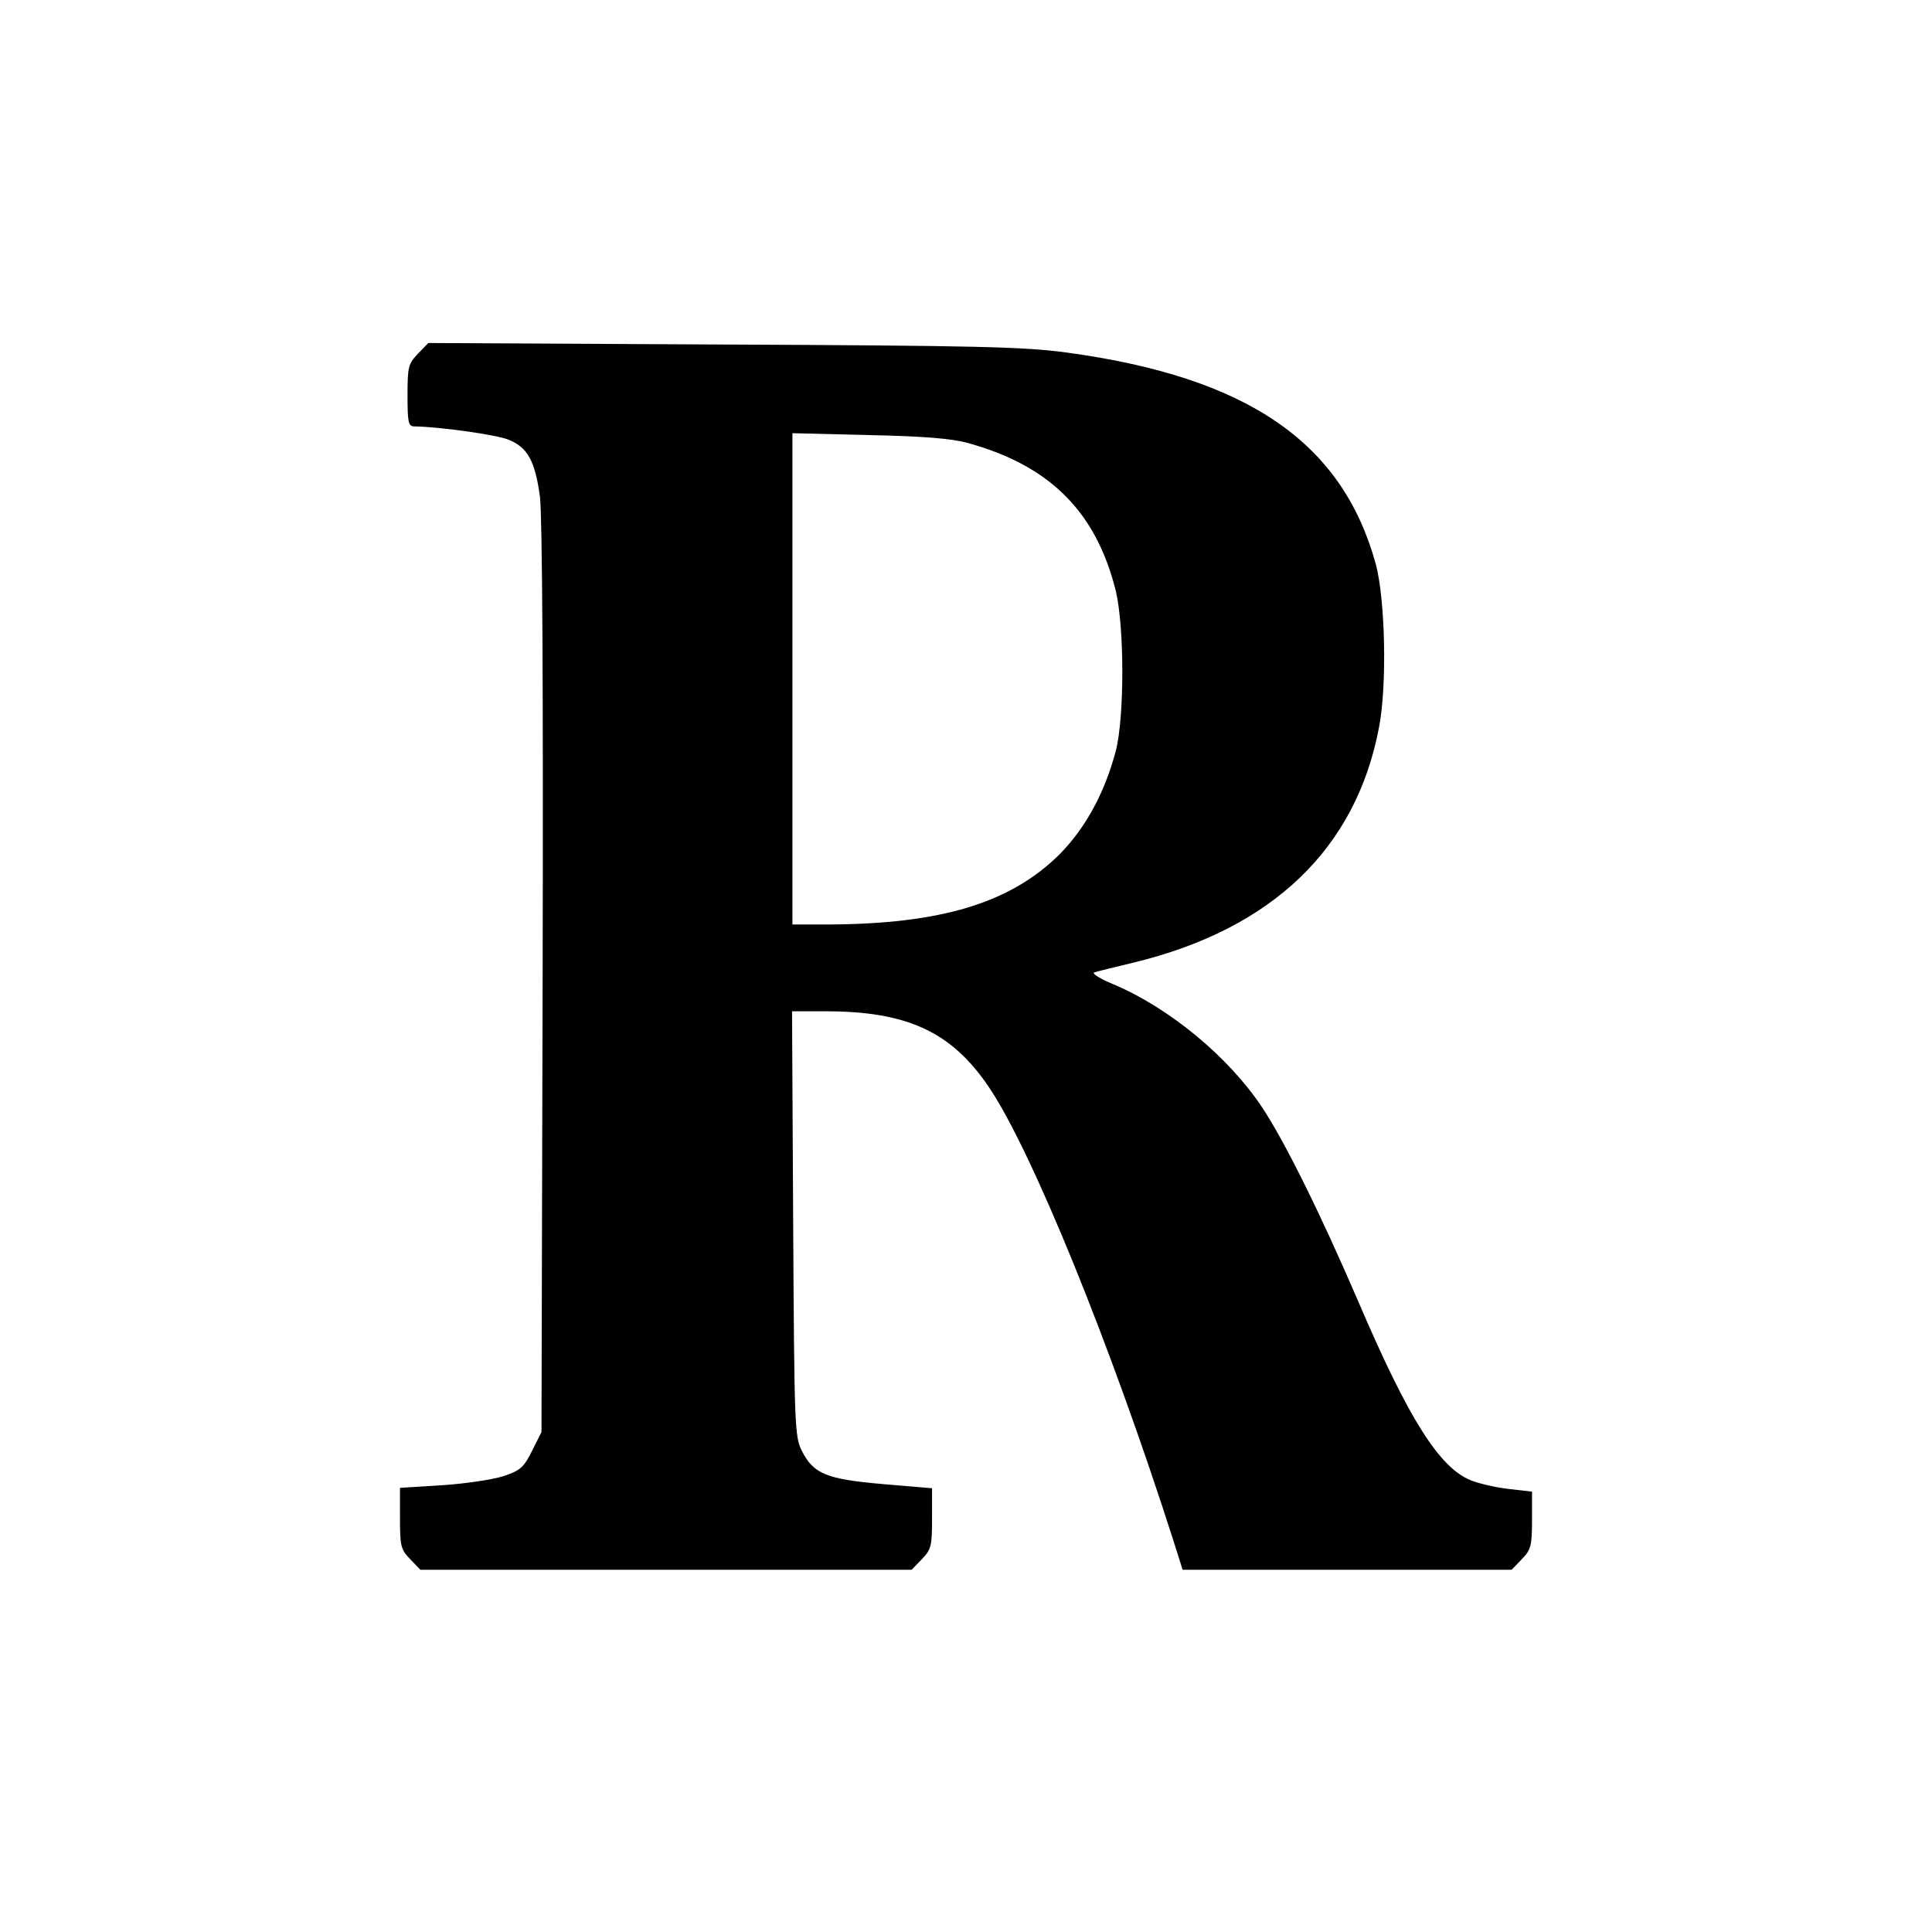 <?xml version="1.0" standalone="no"?>
<!DOCTYPE svg PUBLIC "-//W3C//DTD SVG 20010904//EN"
 "http://www.w3.org/TR/2001/REC-SVG-20010904/DTD/svg10.dtd">
<svg version="1.0" xmlns="http://www.w3.org/2000/svg"
 width="512pt" height="512pt" viewBox="0 0 512 512"
 preserveAspectRatio="xMidYMid meet">
<g transform="translate(0,512) scale(0.1,-0.1)"
fill="#000000" stroke="none">
<path d="M1108 4183 c-26 -27 -28 -35 -28 -111 0 -71 2 -82 18 -82 67 -1 217
-22 249 -35 51 -20 71 -56 84 -152 6 -51 9 -490 7 -1278 l-3 -1200 -25 -50
c-22 -44 -31 -52 -76 -67 -28 -9 -101 -20 -162 -24 l-112 -7 0 -80 c0 -74 2
-83 27 -109 l27 -28 651 0 651 0 27 28 c25 26 27 35 27 108 l0 80 -130 11
c-150 13 -184 27 -215 88 -19 38 -20 63 -23 603 l-3 562 88 0 c217 0 334 -54
433 -200 114 -168 324 -684 491 -1207 l23 -73 436 0 436 0 27 28 c24 25 27 35
27 104 l0 75 -61 7 c-34 4 -79 14 -101 23 -83 33 -165 162 -298 473 -101 235
-196 426 -255 515 -89 134 -245 263 -393 326 -37 15 -60 30 -52 32 8 3 55 14
104 26 368 89 591 303 651 626 21 111 16 337 -9 430 -89 324 -341 496 -821
561 -112 15 -238 18 -910 21 l-780 4 -27 -28z m1457 -237 c218 -60 340 -183
392 -392 23 -97 23 -335 0 -424 -30 -113 -81 -205 -149 -274 -130 -129 -314
-185 -615 -186 l-93 0 0 651 0 651 203 -5 c144 -3 219 -9 262 -21z"/>
</g>
</svg>
